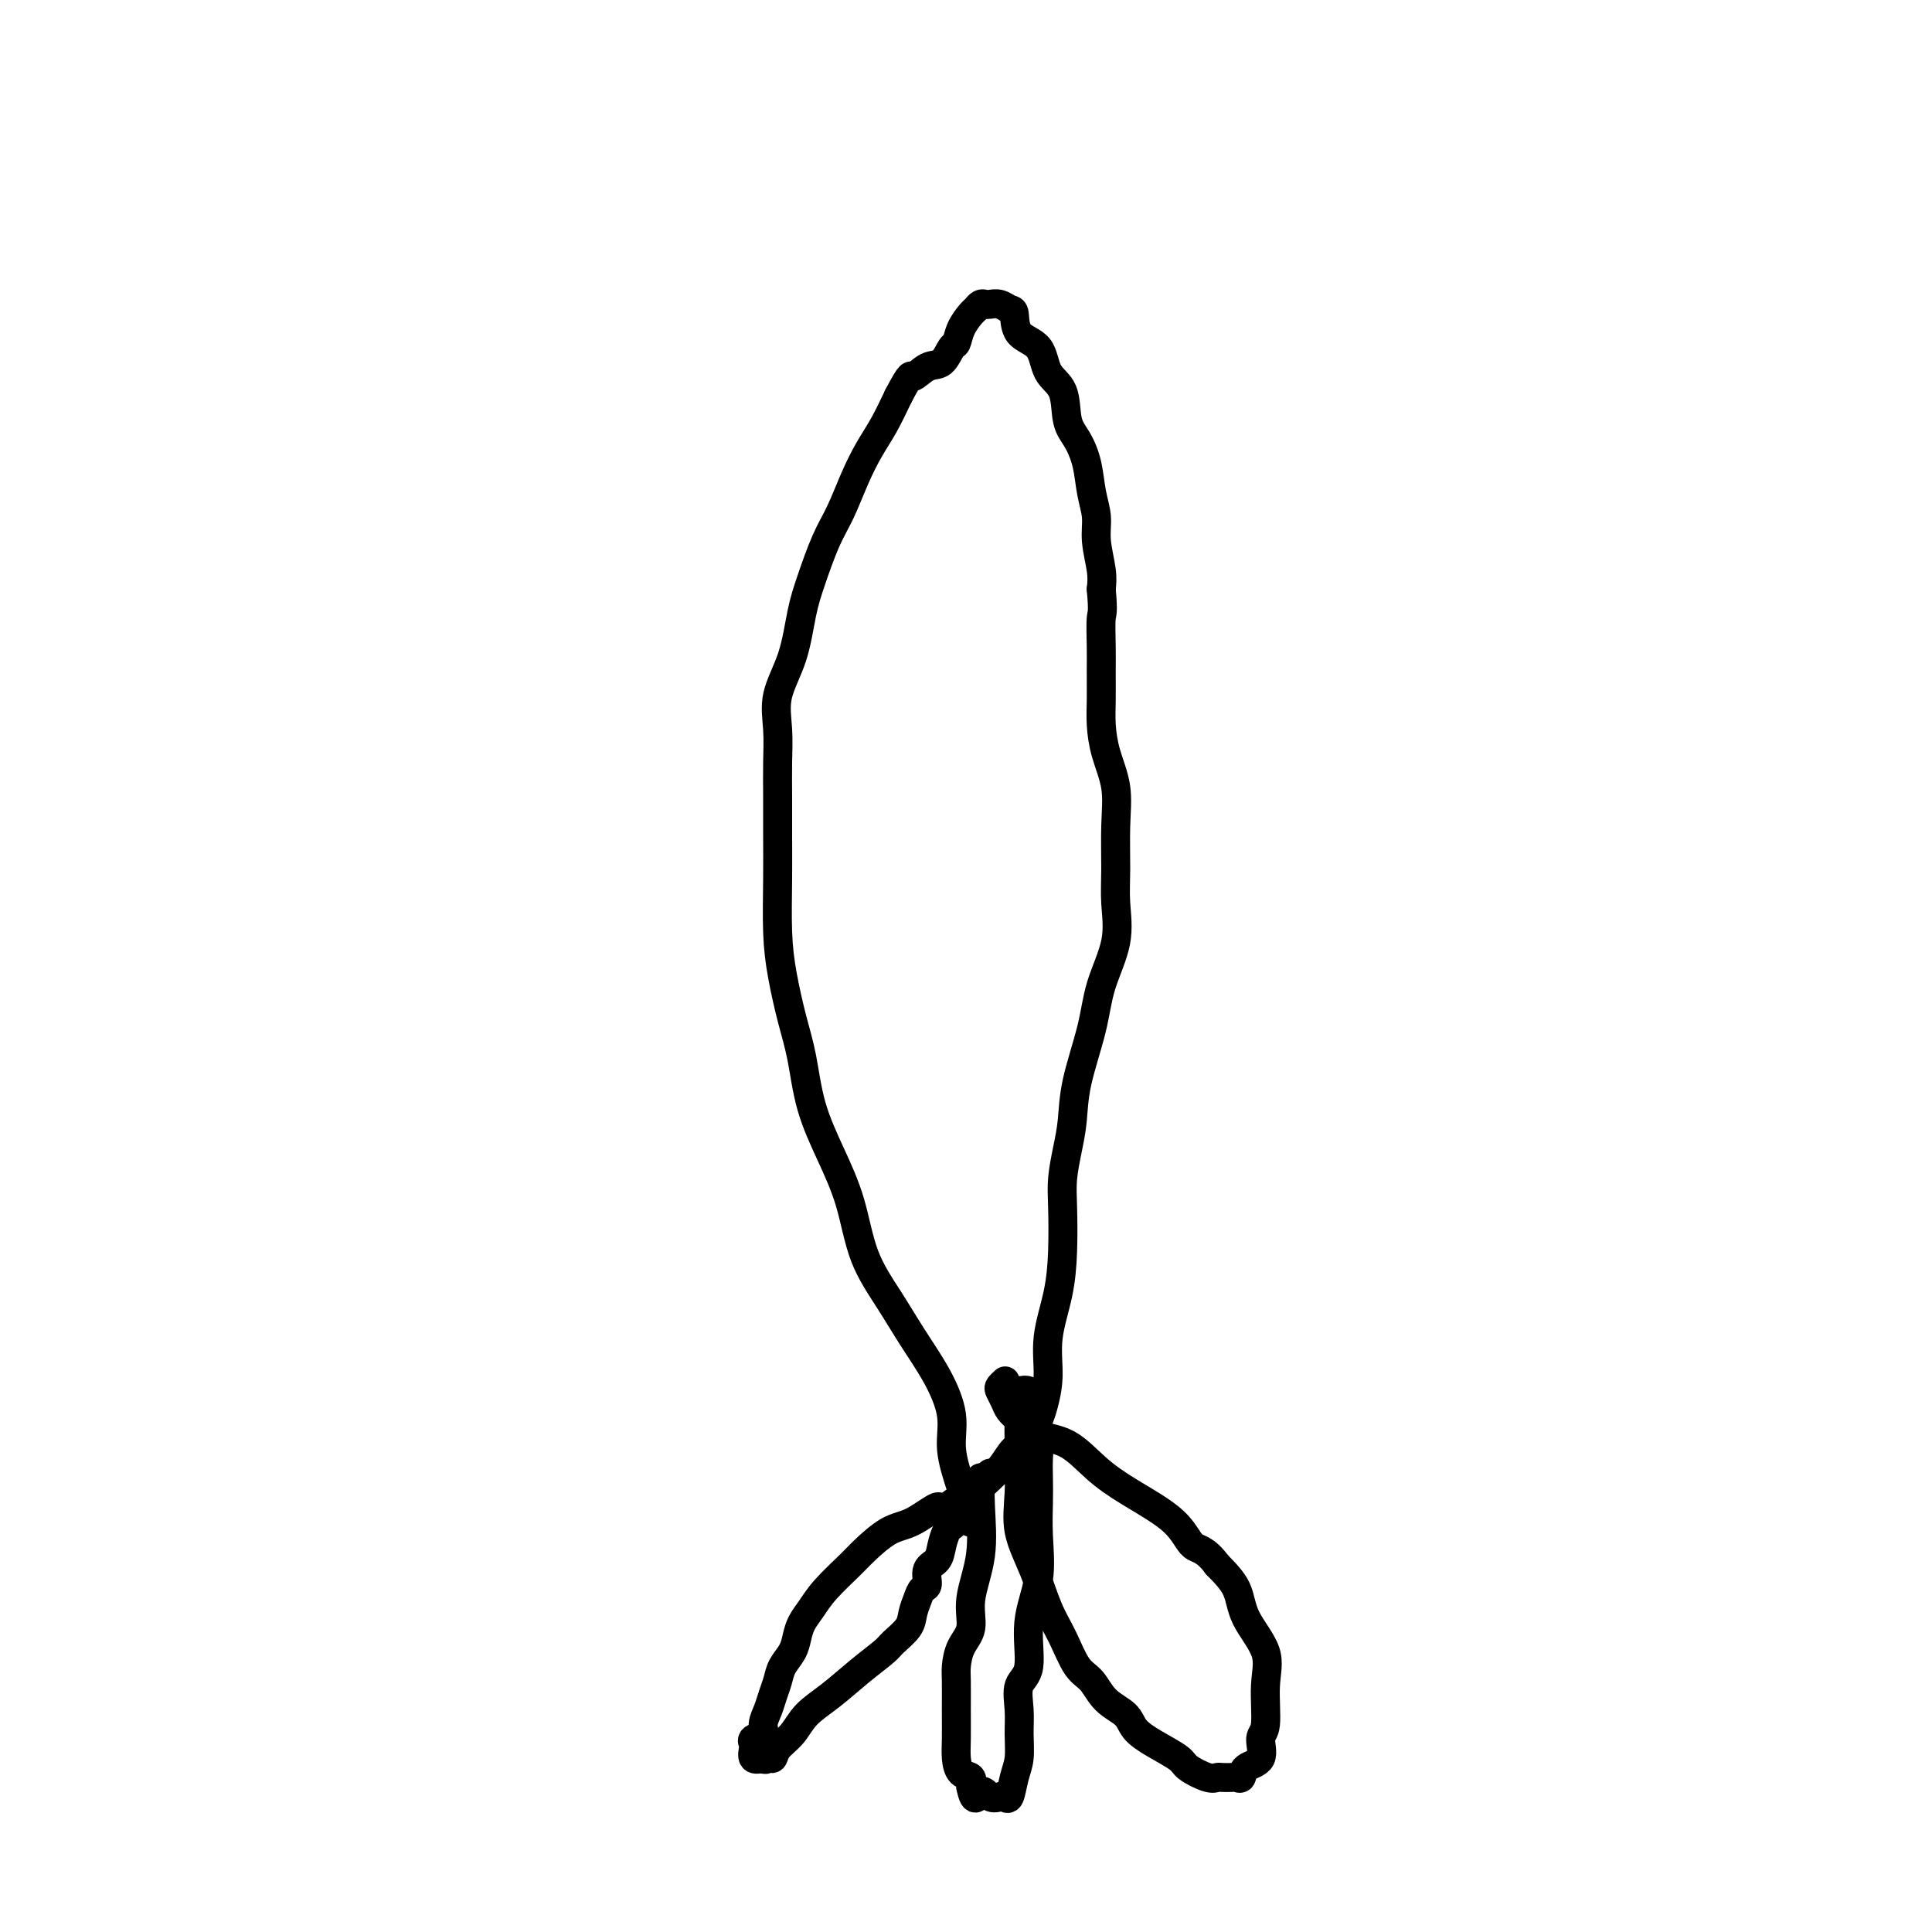 <svg viewBox='0 0 400 400' version='1.1' xmlns='http://www.w3.org/2000/svg' xmlns:xlink='http://www.w3.org/1999/xlink'><g fill='none' stroke='#000000' stroke-width='6' stroke-linecap='round' stroke-linejoin='round'><path d='M199,308c-0.904,-2.780 -1.808,-5.559 -2,-8c-0.192,-2.441 0.328,-4.542 0,-7c-0.328,-2.458 -1.504,-5.273 -3,-8c-1.496,-2.727 -3.312,-5.366 -5,-8c-1.688,-2.634 -3.247,-5.263 -5,-8c-1.753,-2.737 -3.702,-5.580 -5,-9c-1.298,-3.420 -1.947,-7.415 -3,-11c-1.053,-3.585 -2.509,-6.760 -4,-10c-1.491,-3.240 -3.016,-6.546 -4,-10c-0.984,-3.454 -1.426,-7.057 -2,-10c-0.574,-2.943 -1.278,-5.225 -2,-8c-0.722,-2.775 -1.461,-6.043 -2,-9c-0.539,-2.957 -0.877,-5.604 -1,-9c-0.123,-3.396 -0.032,-7.540 0,-11c0.032,-3.460 0.006,-6.236 0,-9c-0.006,-2.764 0.008,-5.516 0,-8c-0.008,-2.484 -0.038,-4.701 0,-7c0.038,-2.299 0.145,-4.681 0,-7c-0.145,-2.319 -0.541,-4.577 0,-7c0.541,-2.423 2.021,-5.013 3,-8c0.979,-2.987 1.459,-6.373 2,-9c0.541,-2.627 1.145,-4.495 2,-7c0.855,-2.505 1.961,-5.648 3,-8c1.039,-2.352 2.010,-3.912 3,-6c0.990,-2.088 1.997,-4.704 3,-7c1.003,-2.296 2.001,-4.272 3,-6c0.999,-1.728 2.000,-3.208 3,-5c1.000,-1.792 2.000,-3.896 3,-6'/><path d='M186,82c2.859,-5.429 2.507,-4.002 3,-4c0.493,0.002 1.833,-1.419 3,-2c1.167,-0.581 2.162,-0.320 3,-1c0.838,-0.680 1.520,-2.300 2,-3c0.480,-0.700 0.758,-0.478 1,-1c0.242,-0.522 0.446,-1.786 1,-3c0.554,-1.214 1.457,-2.378 2,-3c0.543,-0.622 0.726,-0.704 1,-1c0.274,-0.296 0.640,-0.808 1,-1c0.360,-0.192 0.713,-0.065 1,0c0.287,0.065 0.508,0.069 1,0c0.492,-0.069 1.256,-0.212 2,0c0.744,0.212 1.468,0.777 2,1c0.532,0.223 0.871,0.104 1,1c0.129,0.896 0.047,2.806 1,4c0.953,1.194 2.941,1.672 4,3c1.059,1.328 1.191,3.504 2,5c0.809,1.496 2.296,2.310 3,4c0.704,1.690 0.623,4.254 1,6c0.377,1.746 1.210,2.674 2,4c0.790,1.326 1.536,3.050 2,5c0.464,1.950 0.646,4.125 1,6c0.354,1.875 0.878,3.451 1,5c0.122,1.549 -0.160,3.071 0,5c0.160,1.929 0.760,4.265 1,6c0.240,1.735 0.120,2.867 0,4'/><path d='M228,122c0.464,5.077 0.124,4.768 0,6c-0.124,1.232 -0.031,4.004 0,6c0.031,1.996 0.002,3.217 0,5c-0.002,1.783 0.024,4.129 0,6c-0.024,1.871 -0.097,3.269 0,5c0.097,1.731 0.365,3.797 1,6c0.635,2.203 1.637,4.543 2,7c0.363,2.457 0.087,5.032 0,8c-0.087,2.968 0.014,6.329 0,9c-0.014,2.671 -0.144,4.652 0,7c0.144,2.348 0.561,5.064 0,8c-0.561,2.936 -2.101,6.093 -3,9c-0.899,2.907 -1.159,5.564 -2,9c-0.841,3.436 -2.264,7.650 -3,11c-0.736,3.350 -0.785,5.835 -1,8c-0.215,2.165 -0.595,4.011 -1,6c-0.405,1.989 -0.834,4.122 -1,6c-0.166,1.878 -0.068,3.501 0,6c0.068,2.499 0.106,5.874 0,9c-0.106,3.126 -0.357,6.004 -1,9c-0.643,2.996 -1.680,6.109 -2,9c-0.320,2.891 0.077,5.560 0,8c-0.077,2.440 -0.627,4.651 -1,6c-0.373,1.349 -0.570,1.835 -1,3c-0.430,1.165 -1.095,3.009 -2,4c-0.905,0.991 -2.050,1.130 -3,2c-0.950,0.870 -1.705,2.471 -3,4c-1.295,1.529 -3.131,2.987 -4,4c-0.869,1.013 -0.773,1.580 -1,2c-0.227,0.420 -0.779,0.691 -1,1c-0.221,0.309 -0.110,0.654 0,1'/><path d='M201,312c-2.321,3.643 -0.625,2.250 0,2c0.625,-0.250 0.179,0.643 0,1c-0.179,0.357 -0.089,0.179 0,0'/><path d='M205,305c-3.698,3.041 -7.396,6.082 -9,7c-1.604,0.918 -1.112,-0.286 -2,0c-0.888,0.286 -3.154,2.064 -5,3c-1.846,0.936 -3.271,1.030 -5,2c-1.729,0.970 -3.762,2.815 -5,4c-1.238,1.185 -1.680,1.710 -3,3c-1.320,1.290 -3.519,3.346 -5,5c-1.481,1.654 -2.246,2.907 -3,4c-0.754,1.093 -1.497,2.025 -2,3c-0.503,0.975 -0.765,1.993 -1,3c-0.235,1.007 -0.444,2.002 -1,3c-0.556,0.998 -1.460,2.000 -2,3c-0.540,1.000 -0.717,1.998 -1,3c-0.283,1.002 -0.672,2.009 -1,3c-0.328,0.991 -0.596,1.968 -1,3c-0.404,1.032 -0.945,2.121 -1,3c-0.055,0.879 0.376,1.549 0,2c-0.376,0.451 -1.559,0.682 -2,1c-0.441,0.318 -0.139,0.725 0,1c0.139,0.275 0.114,0.420 0,1c-0.114,0.580 -0.318,1.594 0,2c0.318,0.406 1.159,0.203 2,0'/><path d='M158,364c0.481,0.596 0.683,0.085 1,0c0.317,-0.085 0.750,0.257 1,0c0.250,-0.257 0.316,-1.114 1,-2c0.684,-0.886 1.987,-1.803 3,-3c1.013,-1.197 1.736,-2.676 3,-4c1.264,-1.324 3.067,-2.493 5,-4c1.933,-1.507 3.995,-3.351 6,-5c2.005,-1.649 3.952,-3.103 5,-4c1.048,-0.897 1.198,-1.239 2,-2c0.802,-0.761 2.258,-1.942 3,-3c0.742,-1.058 0.771,-1.992 1,-3c0.229,-1.008 0.656,-2.090 1,-3c0.344,-0.910 0.603,-1.650 1,-2c0.397,-0.350 0.933,-0.311 1,-1c0.067,-0.689 -0.333,-2.107 0,-3c0.333,-0.893 1.399,-1.262 2,-2c0.601,-0.738 0.735,-1.846 1,-3c0.265,-1.154 0.660,-2.354 1,-3c0.340,-0.646 0.626,-0.737 1,-1c0.374,-0.263 0.836,-0.697 1,-1c0.164,-0.303 0.030,-0.476 0,-1c-0.030,-0.524 0.043,-1.398 0,-2c-0.043,-0.602 -0.204,-0.931 0,-1c0.204,-0.069 0.773,0.123 1,0c0.227,-0.123 0.114,-0.562 0,-1'/><path d='M199,310c1.592,-4.346 0.073,-1.712 0,-1c-0.073,0.712 1.300,-0.499 2,-1c0.700,-0.501 0.726,-0.294 1,0c0.274,0.294 0.798,0.674 1,0c0.202,-0.674 0.084,-2.403 0,-2c-0.084,0.403 -0.134,2.939 0,6c0.134,3.061 0.453,6.648 0,10c-0.453,3.352 -1.676,6.470 -2,9c-0.324,2.530 0.253,4.471 0,6c-0.253,1.529 -1.336,2.646 -2,4c-0.664,1.354 -0.911,2.946 -1,4c-0.089,1.054 -0.022,1.571 0,3c0.022,1.429 -0.001,3.768 0,6c0.001,2.232 0.025,4.355 0,6c-0.025,1.645 -0.099,2.812 0,4c0.099,1.188 0.373,2.397 1,3c0.627,0.603 1.608,0.601 2,1c0.392,0.399 0.196,1.200 0,2'/><path d='M201,370c0.825,4.034 1.387,1.620 2,1c0.613,-0.620 1.277,0.554 2,1c0.723,0.446 1.504,0.165 2,0c0.496,-0.165 0.707,-0.213 1,0c0.293,0.213 0.668,0.688 1,0c0.332,-0.688 0.623,-2.537 1,-4c0.377,-1.463 0.841,-2.540 1,-4c0.159,-1.460 0.012,-3.304 0,-5c-0.012,-1.696 0.109,-3.244 0,-5c-0.109,-1.756 -0.450,-3.721 0,-5c0.450,-1.279 1.690,-1.874 2,-4c0.310,-2.126 -0.309,-5.783 0,-9c0.309,-3.217 1.547,-5.993 2,-9c0.453,-3.007 0.123,-6.243 0,-9c-0.123,-2.757 -0.037,-5.035 0,-7c0.037,-1.965 0.025,-3.618 0,-5c-0.025,-1.382 -0.061,-2.493 0,-4c0.061,-1.507 0.221,-3.409 0,-5c-0.221,-1.591 -0.822,-2.870 -1,-4c-0.178,-1.130 0.067,-2.112 0,-3c-0.067,-0.888 -0.448,-1.682 -1,-2c-0.552,-0.318 -1.276,-0.159 -2,0'/><path d='M211,288c-0.620,-0.542 -0.168,2.603 0,4c0.168,1.397 0.054,1.045 0,2c-0.054,0.955 -0.048,3.216 0,6c0.048,2.784 0.137,6.090 0,9c-0.137,2.910 -0.501,5.423 0,8c0.501,2.577 1.867,5.216 3,8c1.133,2.784 2.034,5.711 3,8c0.966,2.289 1.996,3.939 3,6c1.004,2.061 1.983,4.533 3,6c1.017,1.467 2.073,1.929 3,3c0.927,1.071 1.727,2.752 3,4c1.273,1.248 3.021,2.063 4,3c0.979,0.937 1.190,1.996 2,3c0.810,1.004 2.220,1.954 4,3c1.780,1.046 3.929,2.189 5,3c1.071,0.811 1.064,1.289 2,2c0.936,0.711 2.814,1.654 4,2c1.186,0.346 1.680,0.094 2,0c0.320,-0.094 0.465,-0.032 1,0c0.535,0.032 1.462,0.033 2,0c0.538,-0.033 0.689,-0.100 1,0c0.311,0.100 0.781,0.365 1,0c0.219,-0.365 0.187,-1.362 1,-2c0.813,-0.638 2.470,-0.916 3,-2c0.530,-1.084 -0.068,-2.974 0,-4c0.068,-1.026 0.802,-1.190 1,-3c0.198,-1.810 -0.140,-5.267 0,-8c0.140,-2.733 0.759,-4.743 0,-7c-0.759,-2.257 -2.897,-4.762 -4,-7c-1.103,-2.238 -1.172,-4.211 -2,-6c-0.828,-1.789 -2.414,-3.395 -4,-5'/><path d='M252,324c-2.558,-3.468 -3.953,-3.139 -5,-4c-1.047,-0.861 -1.746,-2.911 -4,-5c-2.254,-2.089 -6.064,-4.216 -9,-6c-2.936,-1.784 -5.000,-3.227 -7,-5c-2.000,-1.773 -3.936,-3.878 -6,-5c-2.064,-1.122 -4.255,-1.260 -6,-2c-1.745,-0.740 -3.043,-2.082 -4,-3c-0.957,-0.918 -1.573,-1.413 -2,-2c-0.427,-0.587 -0.664,-1.268 -1,-2c-0.336,-0.732 -0.770,-1.516 -1,-2c-0.230,-0.484 -0.254,-0.669 0,-1c0.254,-0.331 0.787,-0.809 1,-1c0.213,-0.191 0.107,-0.096 0,0'/></g>
</svg>